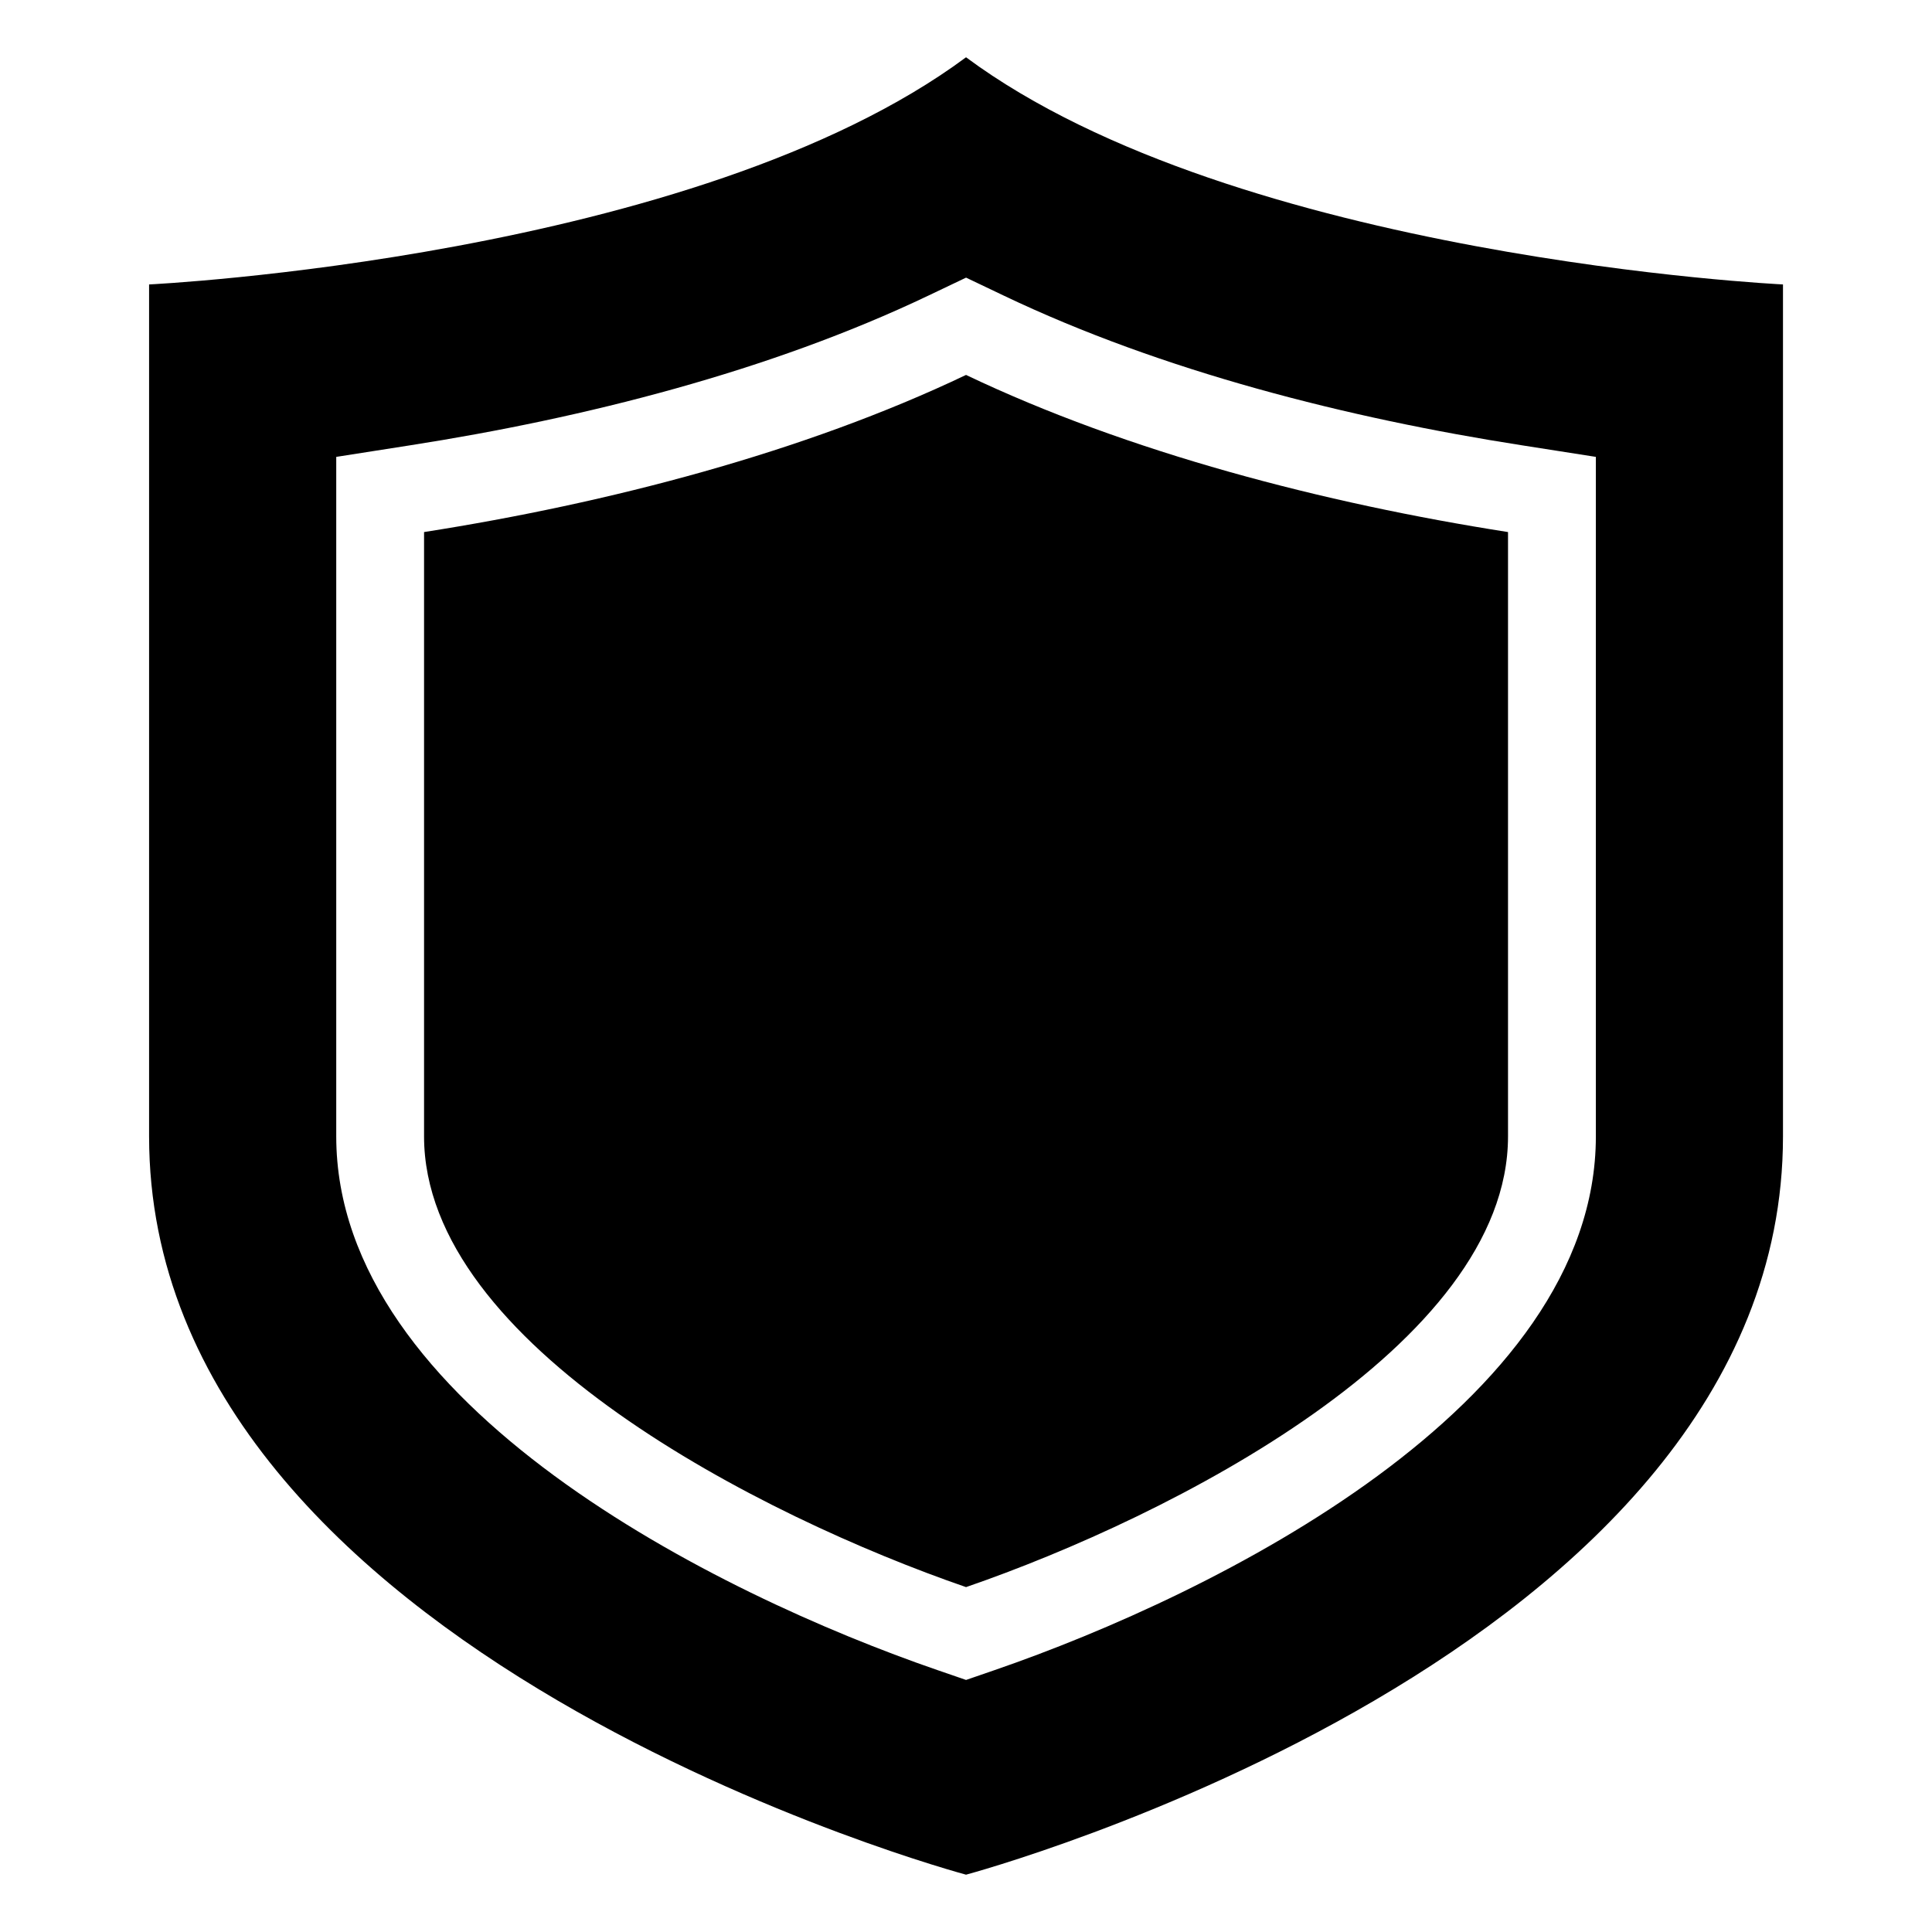<?xml version="1.0" encoding="UTF-8"?>
<!-- Uploaded to: ICON Repo, www.svgrepo.com, Generator: ICON Repo Mixer Tools -->
<svg fill="#000000" width="800px" height="800px" version="1.1" viewBox="144 144 512 512" xmlns="http://www.w3.org/2000/svg">
 <path d="m400.01 640.81s216.5-57.887 216.5-195.66v-225.77s-144.71-6.953-216.5-60.199c-71.777 53.25-216.5 60.199-216.5 60.199v225.77c0 137.77 216.5 195.66 216.5 195.66zm0-397.45c-42.984 20.512-94.828 34.008-143.63 41.641v160.15c0 55.363 89.523 100.8 143.63 119.45 54.109-18.637 143.63-64.086 143.63-119.45v-160.15c-48.805-7.633-100.65-21.129-143.63-41.641zm10.02-21.008c42.035 20.059 91.23 32.465 137.21 39.645l19.68 3.082v19.922 160.15c0 71.387-101.13 121.4-159.32 141.44l-7.586 2.613-7.586-2.613c-58.191-20.043-159.32-70.055-159.32-141.44v-160.15-19.922l19.68-3.082c45.965-7.18 95.16-19.59 137.21-39.645l10.02-4.777z" fill-rule="evenodd"/>
</svg>